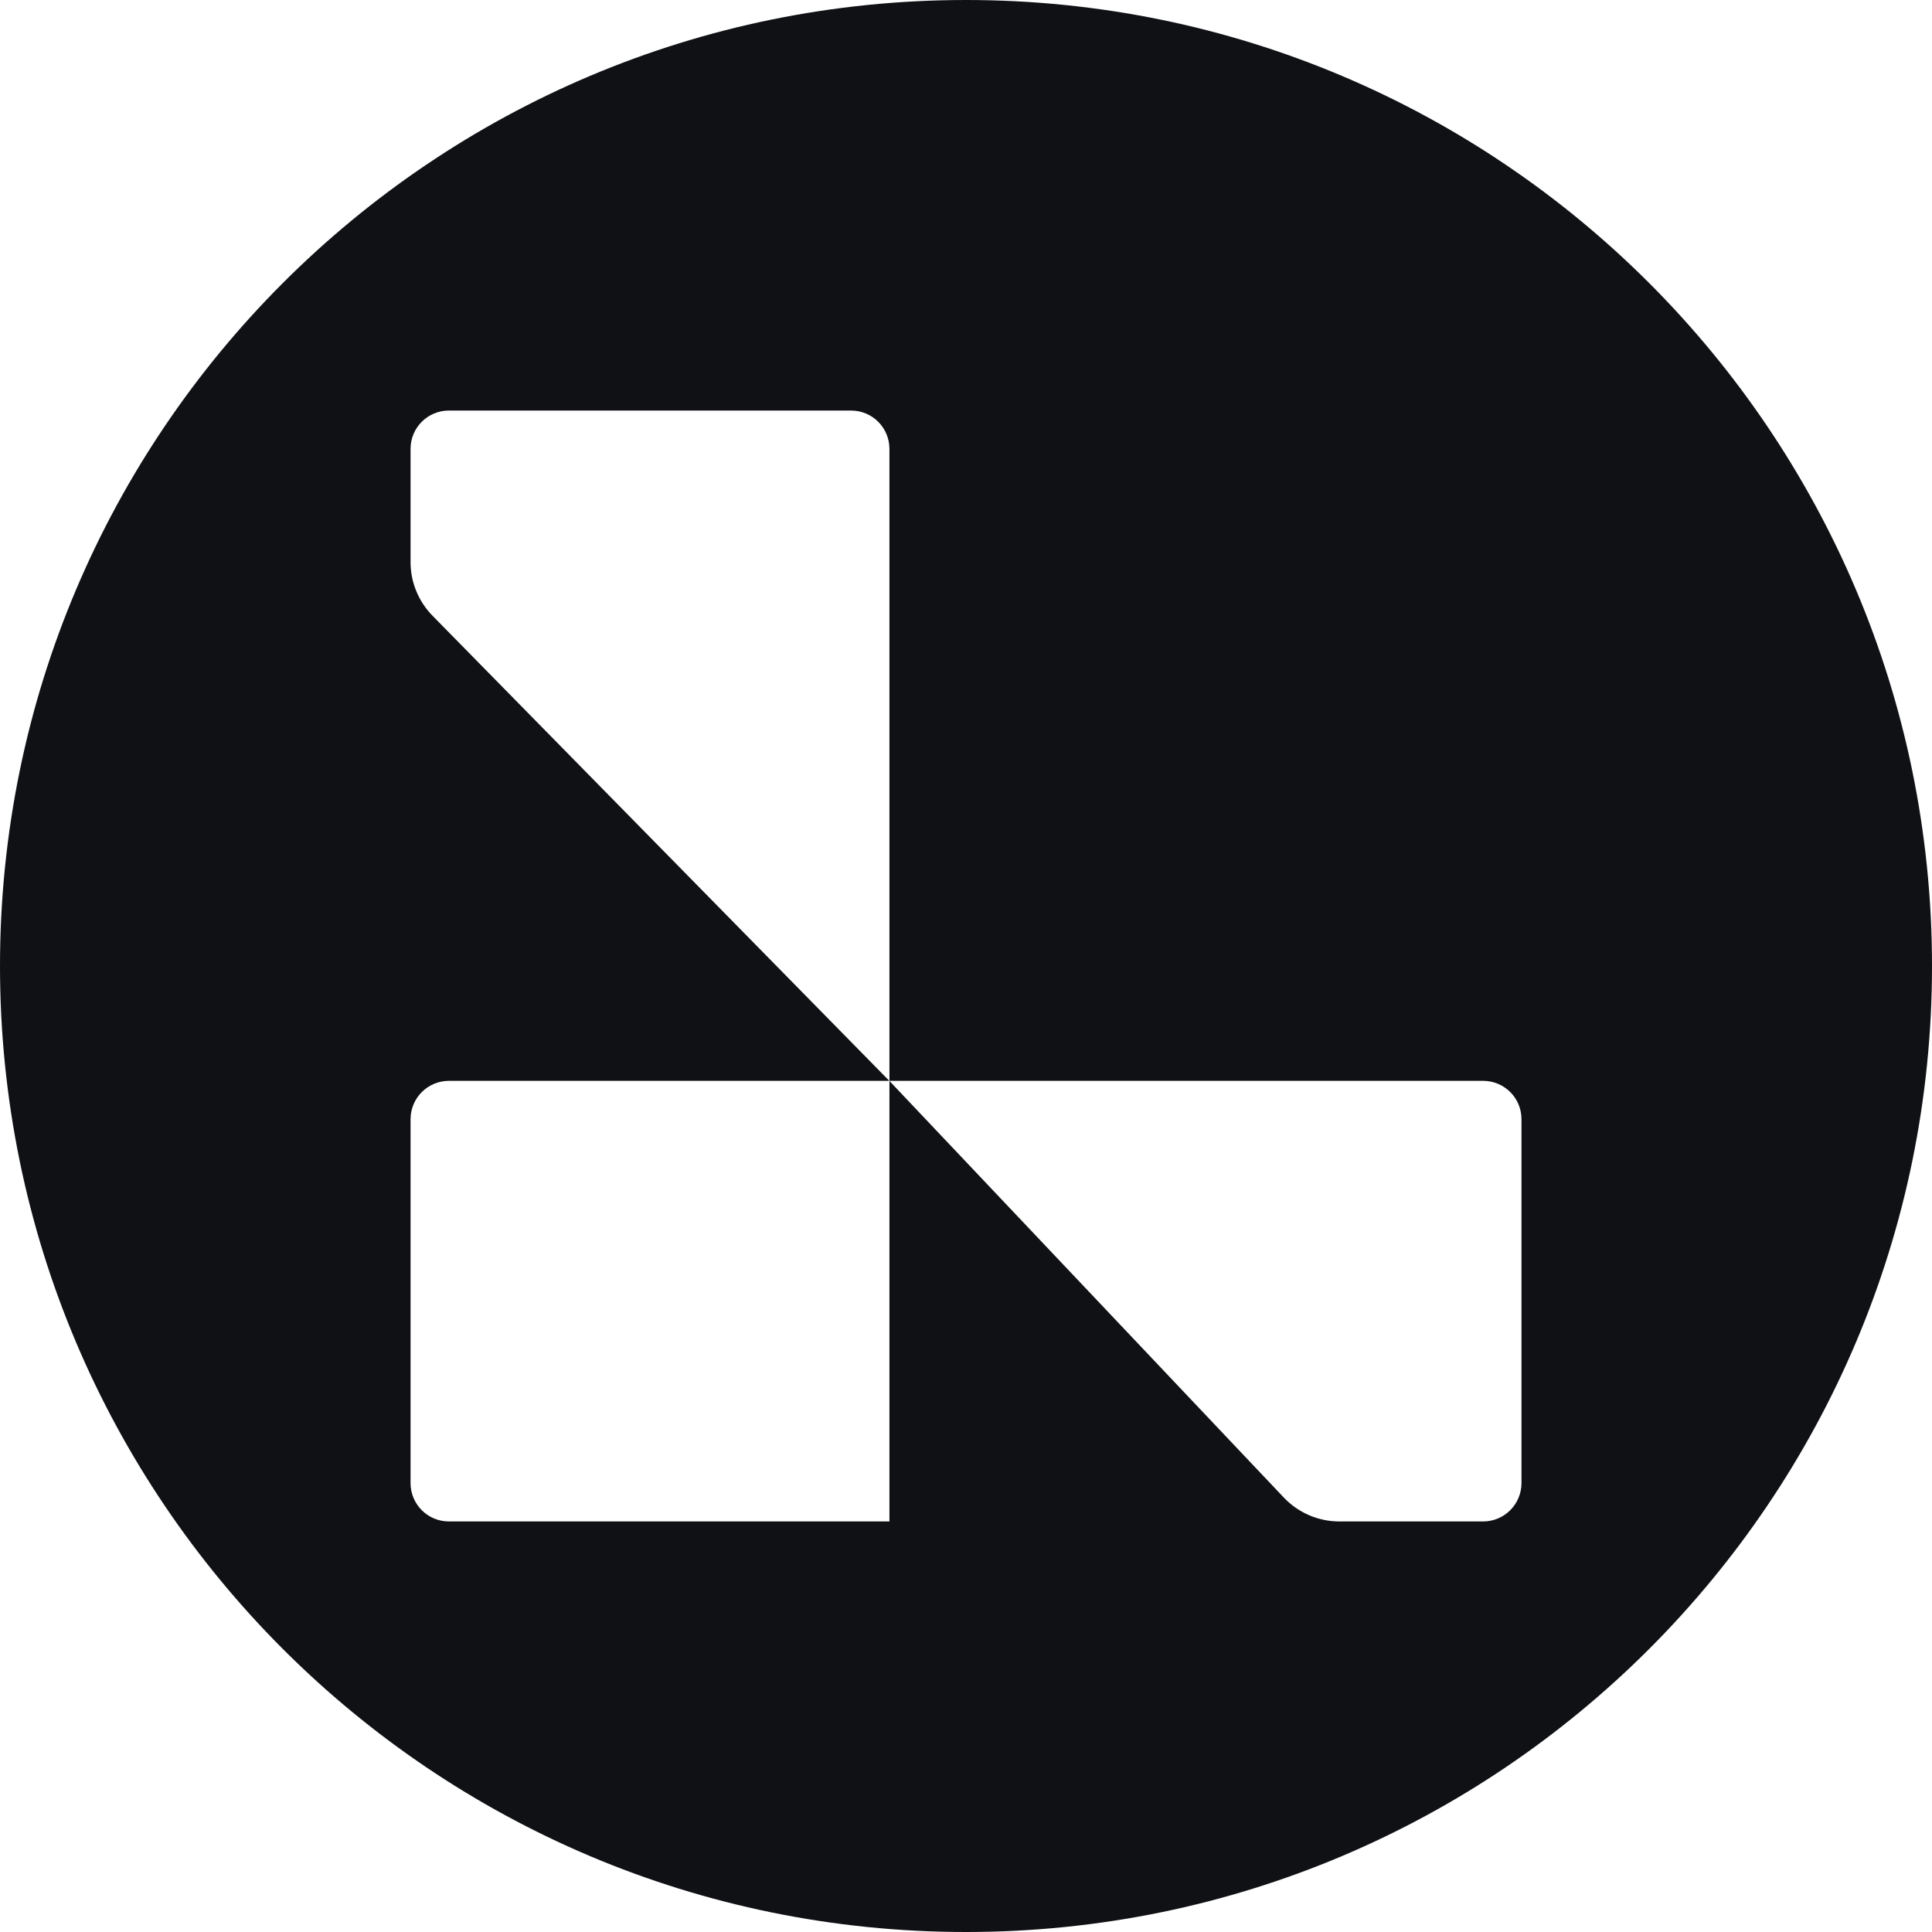 <svg viewBox="0 0 400 400" xmlns="http://www.w3.org/2000/svg" fill="#0f1114">
<path fill-rule="evenodd" clip-rule="evenodd" d="M200 400C310.457 400 400 310.457 400 200C400 89.543 310.457 0 200 0C89.543 0 0 89.543 0 200C0 310.457 89.543 400 200 400ZM87.327 226.105C85.84 227.592 85.003 229.609 85 231.713V307.054C84.999 308.097 85.203 309.13 85.601 310.094C85.999 311.058 86.584 311.934 87.321 312.672C88.058 313.41 88.933 313.995 89.896 314.395C90.86 314.794 91.893 315 92.936 315H184.148L184.148 223.805L184.148 223.799L265.783 310.034C268.773 313.201 272.945 315 277.305 315H307.071C309.175 314.997 311.191 314.16 312.679 312.672C314.167 311.185 315.004 309.168 315.006 307.064V231.713C315.006 227.332 311.462 223.777 307.071 223.777H184.148H184.148L184.148 92.936C184.148 88.555 180.603 85 176.212 85H92.936C88.555 85 85 88.544 85 92.936V116.366C85.001 120.523 86.634 124.514 89.548 127.48L184.121 223.777H92.936C90.832 223.78 88.815 224.617 87.327 226.105Z"></path>
</svg>